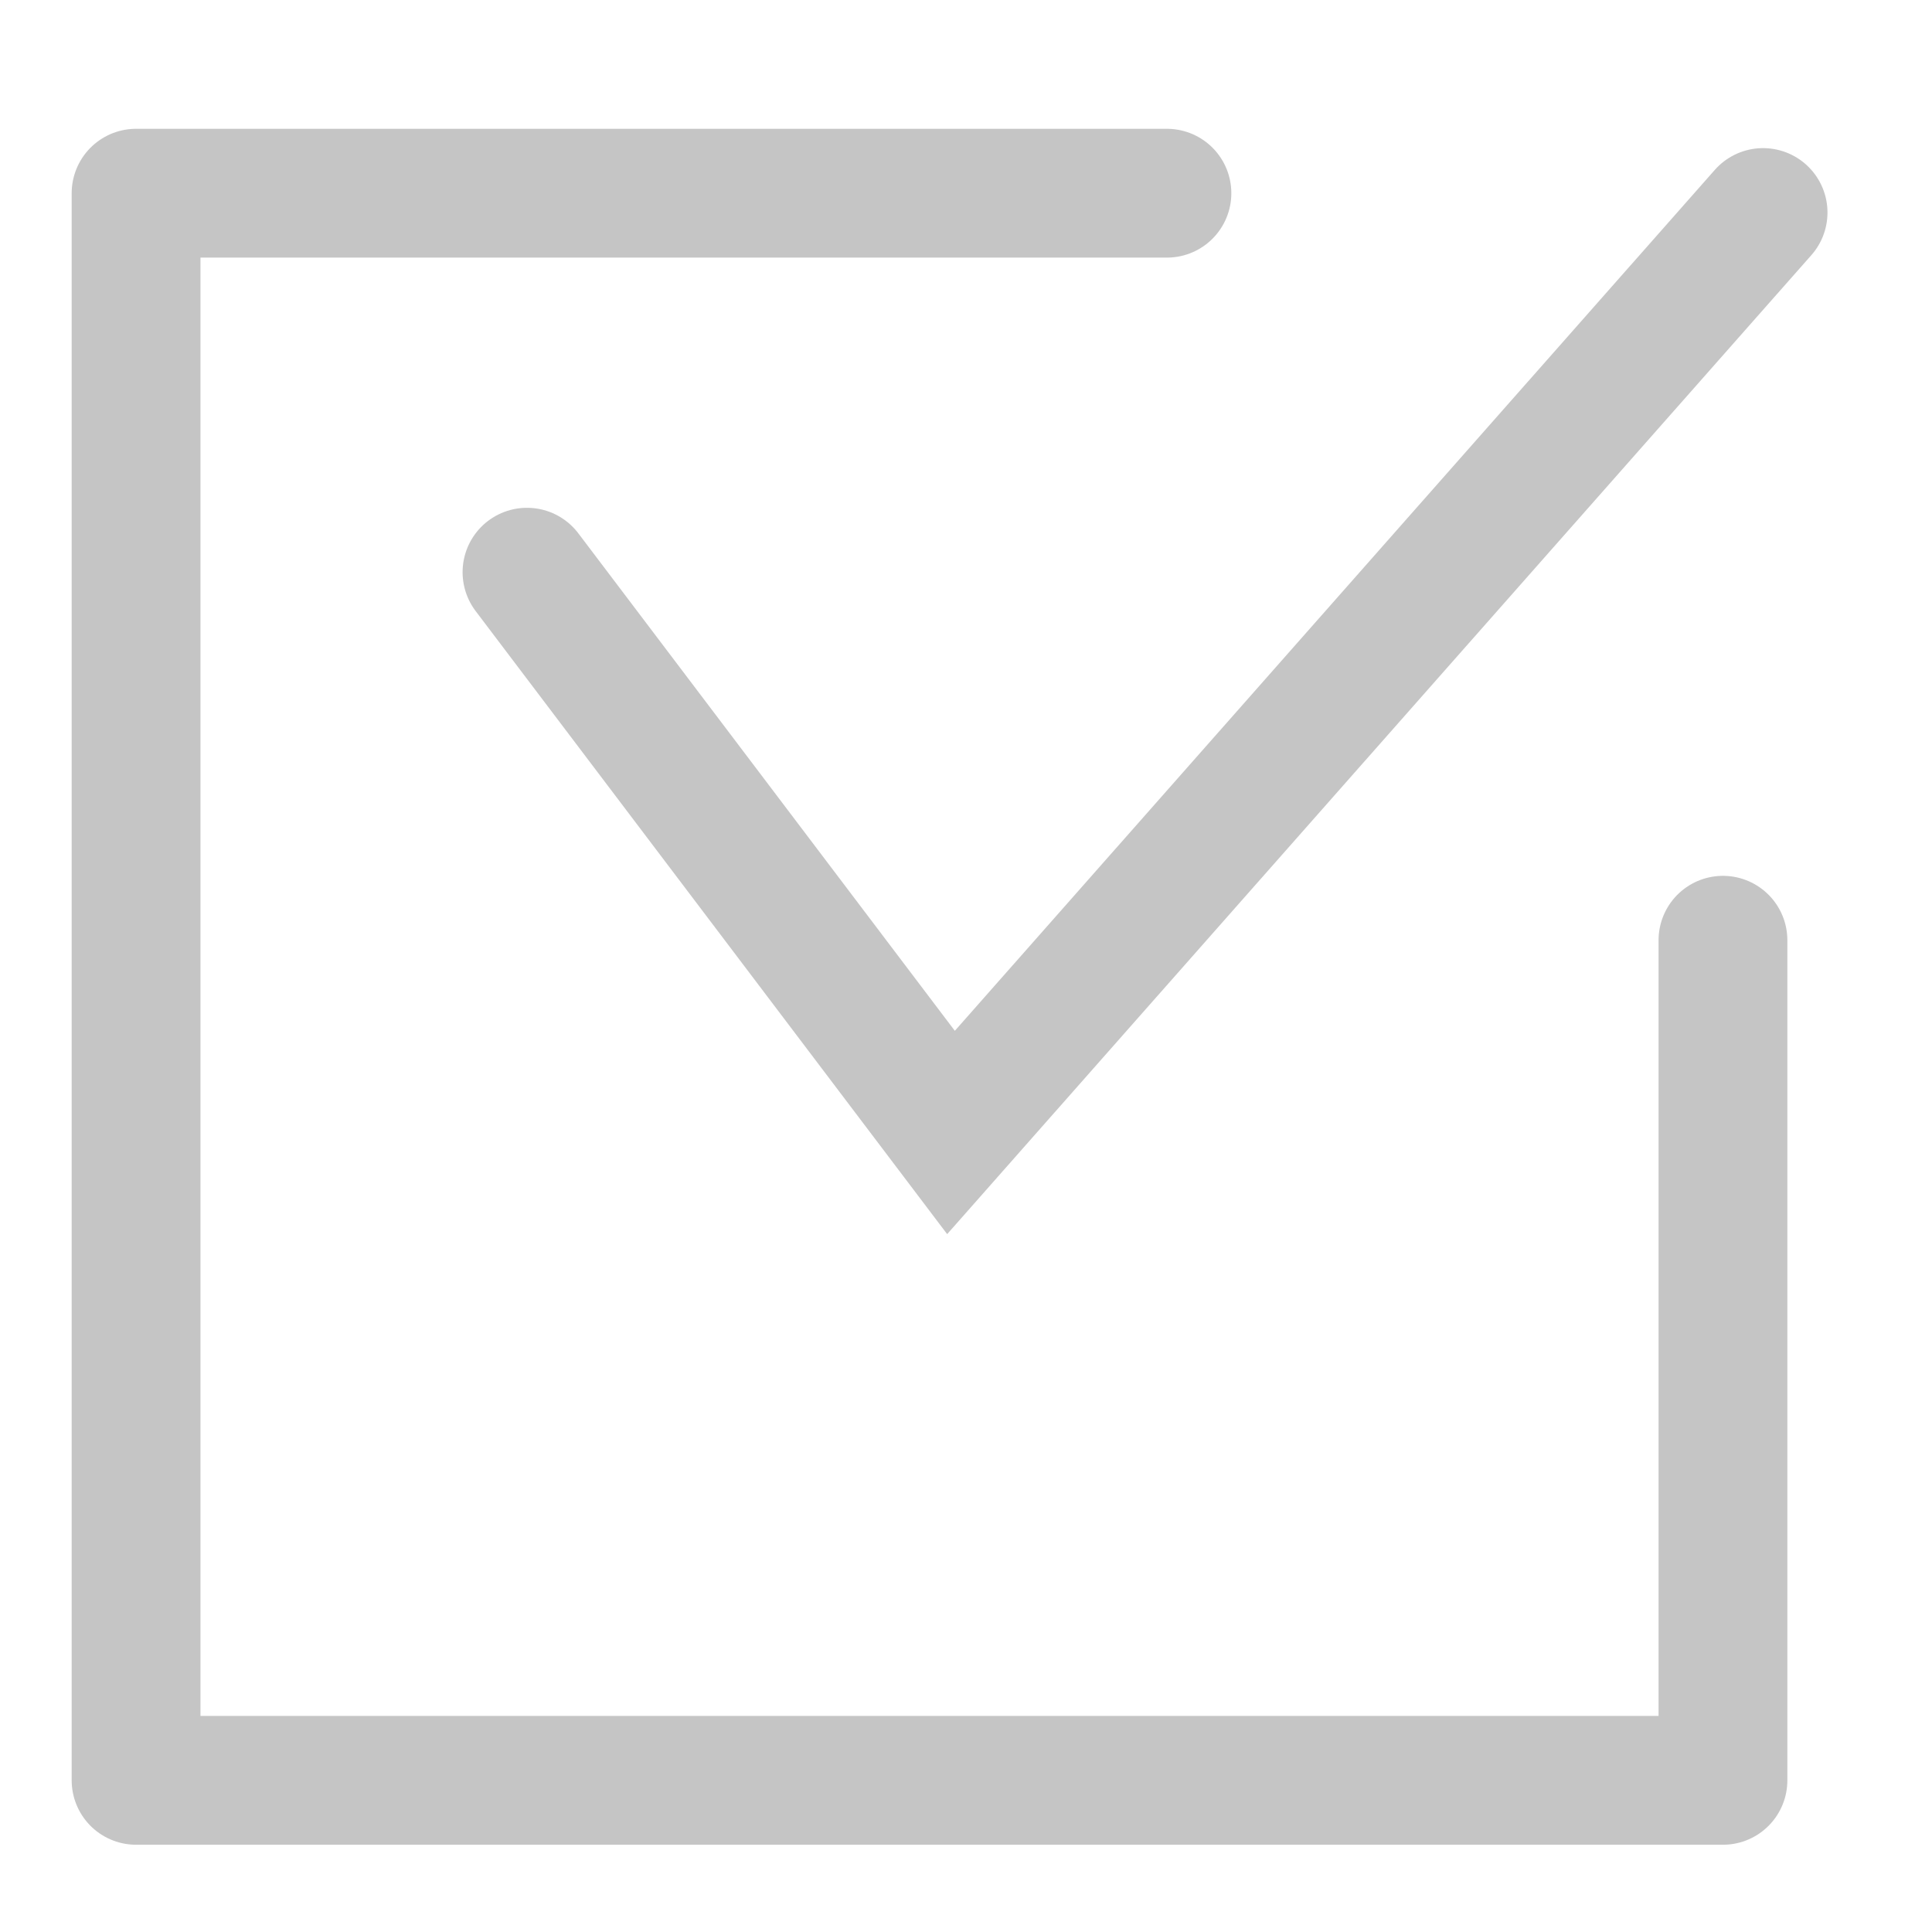 <svg xmlns="http://www.w3.org/2000/svg" xmlns:xlink="http://www.w3.org/1999/xlink" width="30" height="30" viewBox="0 0 30 30">
  <defs>
    <clipPath id="clip-path">
      <rect id="사각형_3874" data-name="사각형 3874" width="30" height="30" transform="translate(952 2928)" fill="#fff" stroke="#999" stroke-width="1"/>
    </clipPath>
  </defs>
  <g id="step_icon03" transform="translate(-952 -2928)" clip-path="url(#clip-path)">
    <g id="그룹_4891" data-name="그룹 4891" transform="translate(771.113 2132)">
      <path id="패스_7976" data-name="패스 7976" d="M207.641,810.6v13.045H183V799h16.007" fill="none" stroke="#c5c5c5" stroke-linecap="round" stroke-linejoin="round" stroke-width="2"/>
      <path id="패스_8035" data-name="패스 8035" d="M192.07,804.885l6.584,8.7,12.61-14.285" transform="translate(-3)" fill="none" stroke="#c5c5c5" stroke-linecap="round" stroke-width="2"/>
    </g>
  </g>
</svg>
